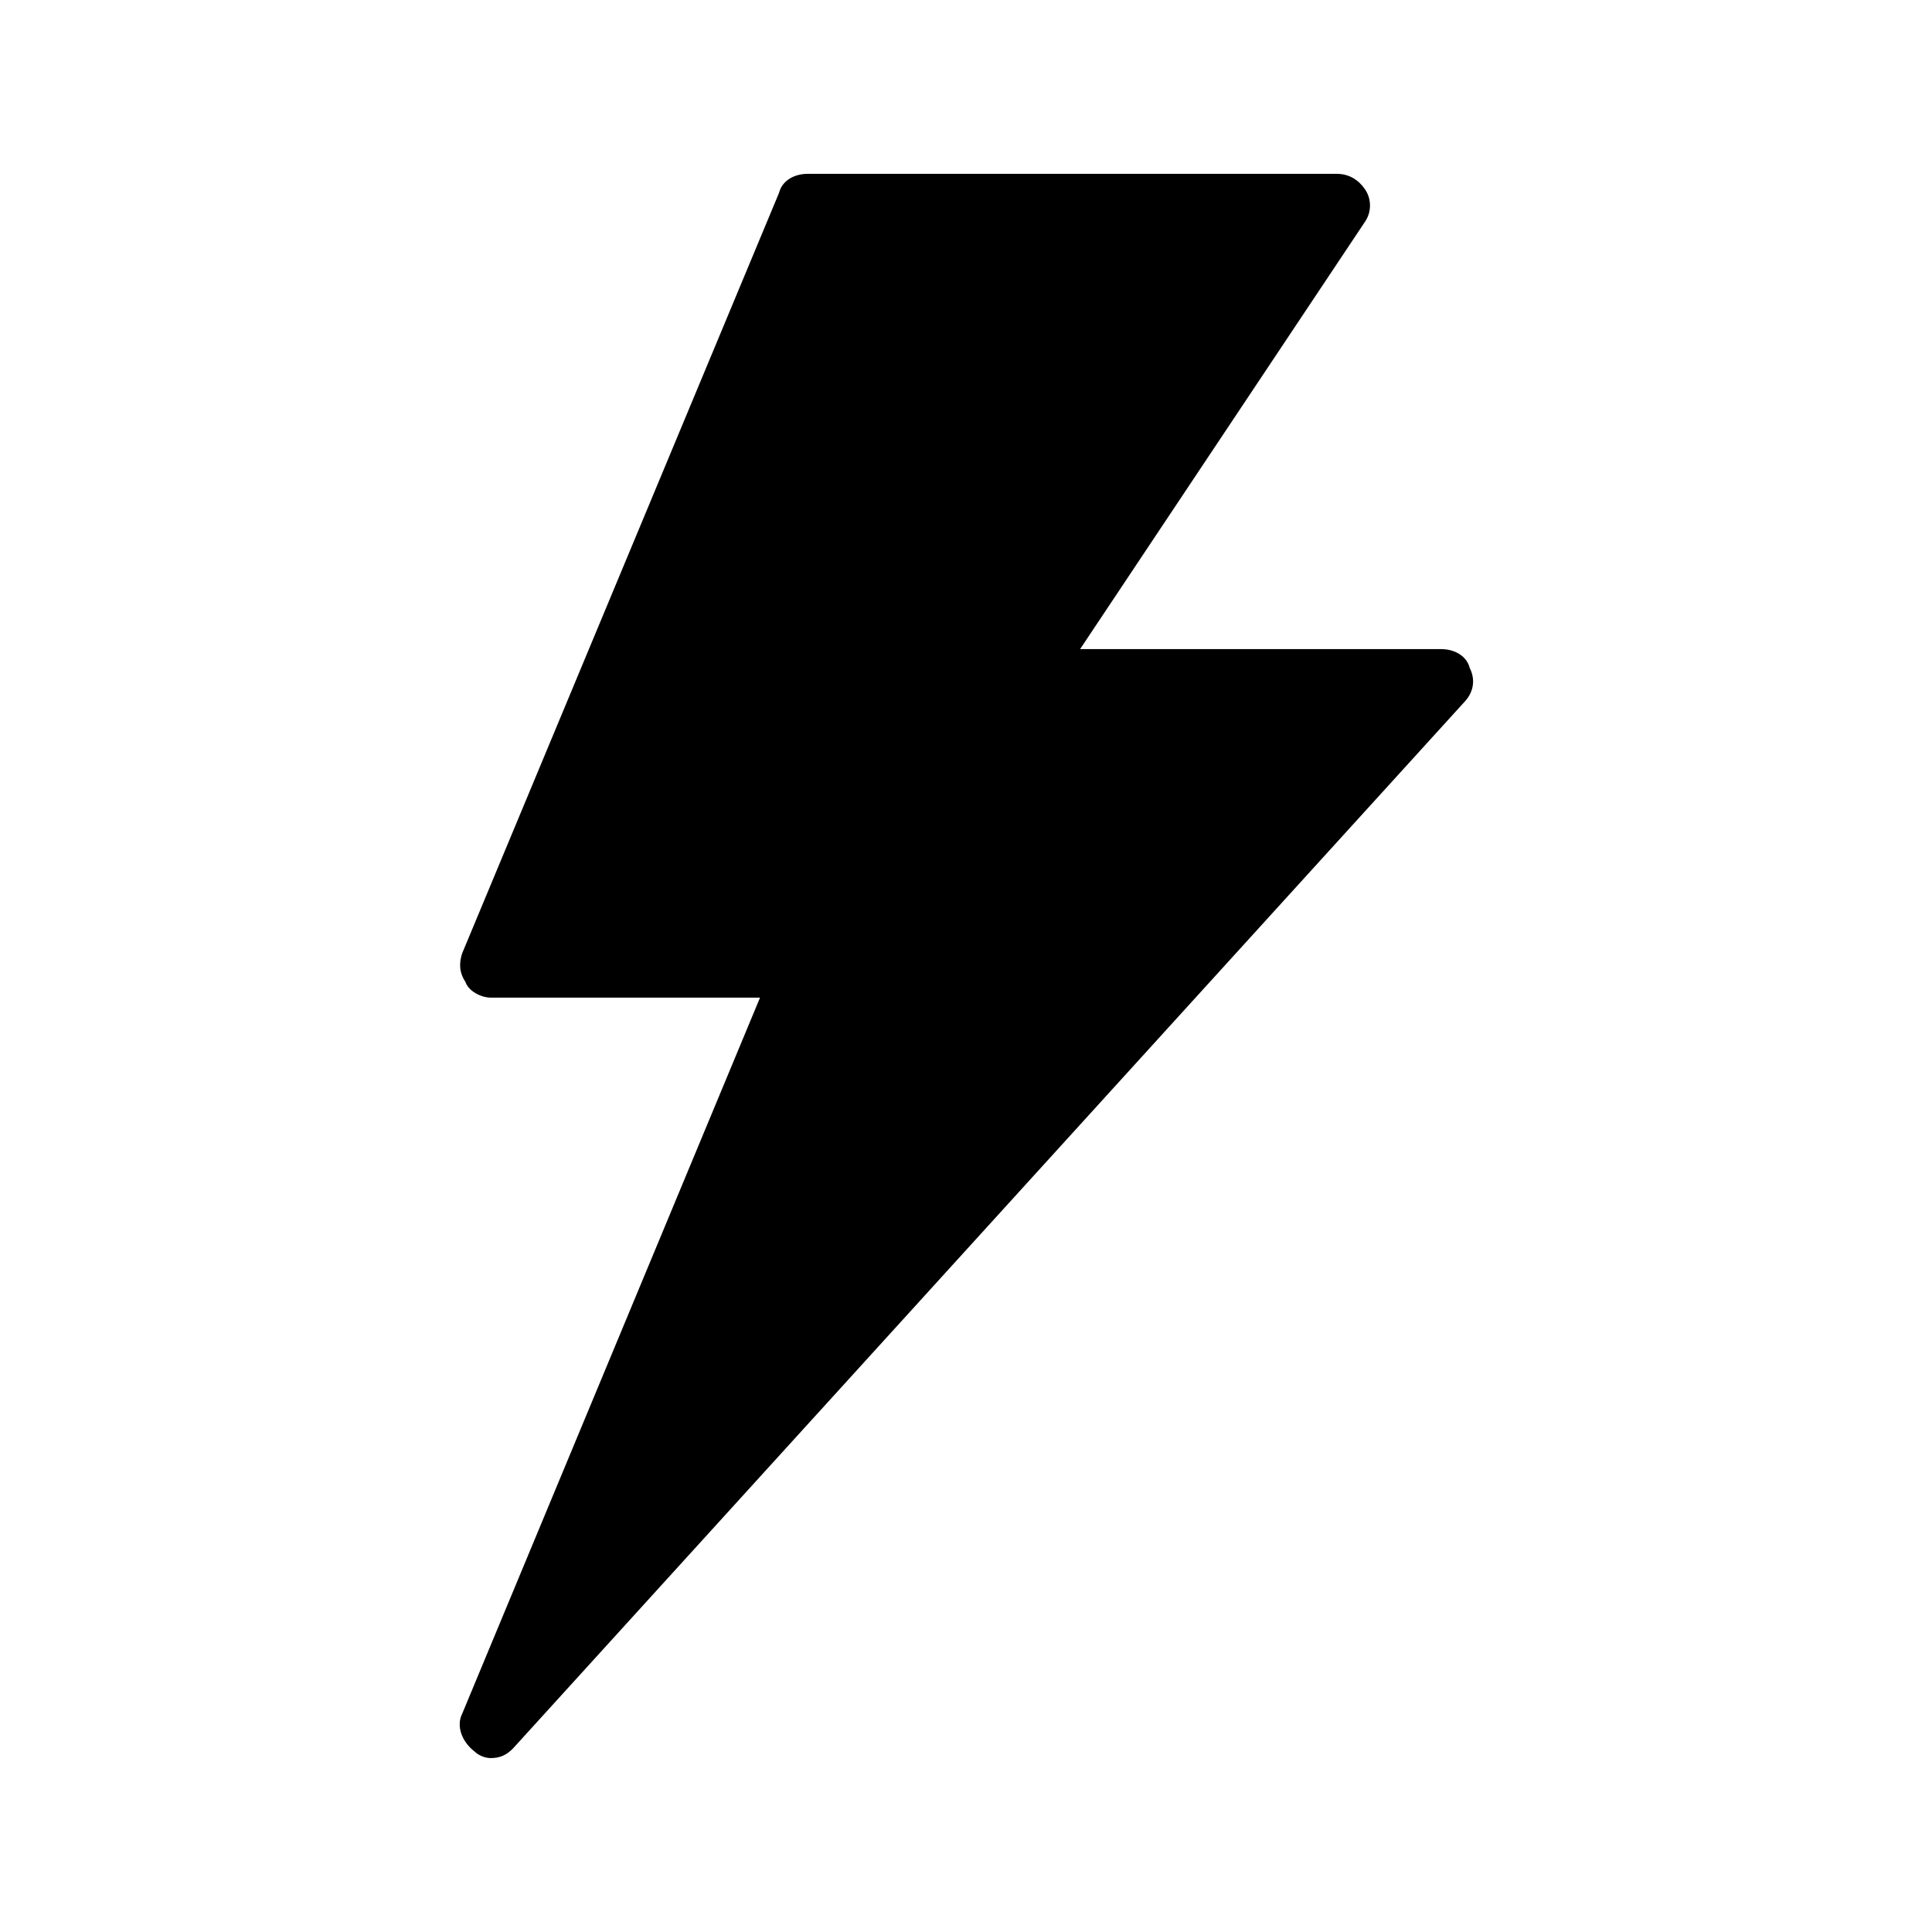 <?xml version="1.0" encoding="UTF-8"?>
<!-- Uploaded to: ICON Repo, www.svgrepo.com, Generator: ICON Repo Mixer Tools -->
<svg fill="#000000" width="800px" height="800px" version="1.1" viewBox="144 144 512 512" xmlns="http://www.w3.org/2000/svg">
 <path d="m531.83 330.3-251.91 277.09c-1.676 1.68-3.356 2.519-5.875 2.519-1.68 0-3.359-0.84-4.199-1.68-3.359-2.519-5.039-6.719-3.359-10.078l78.93-189.77h-71.371c-2.519 0-5.879-1.68-6.719-4.199-1.68-2.519-1.68-5.039-0.84-7.559l83.969-201.52c0.84-3.356 4.199-5.035 7.559-5.035h140.23c3.359 0 5.879 1.68 7.559 4.199 1.68 2.519 1.68 5.879 0 8.398l-75.57 113.36h95.719c3.359 0 6.719 1.68 7.559 5.039 1.68 3.356 0.84 6.715-1.68 9.234z"/>
</svg>
